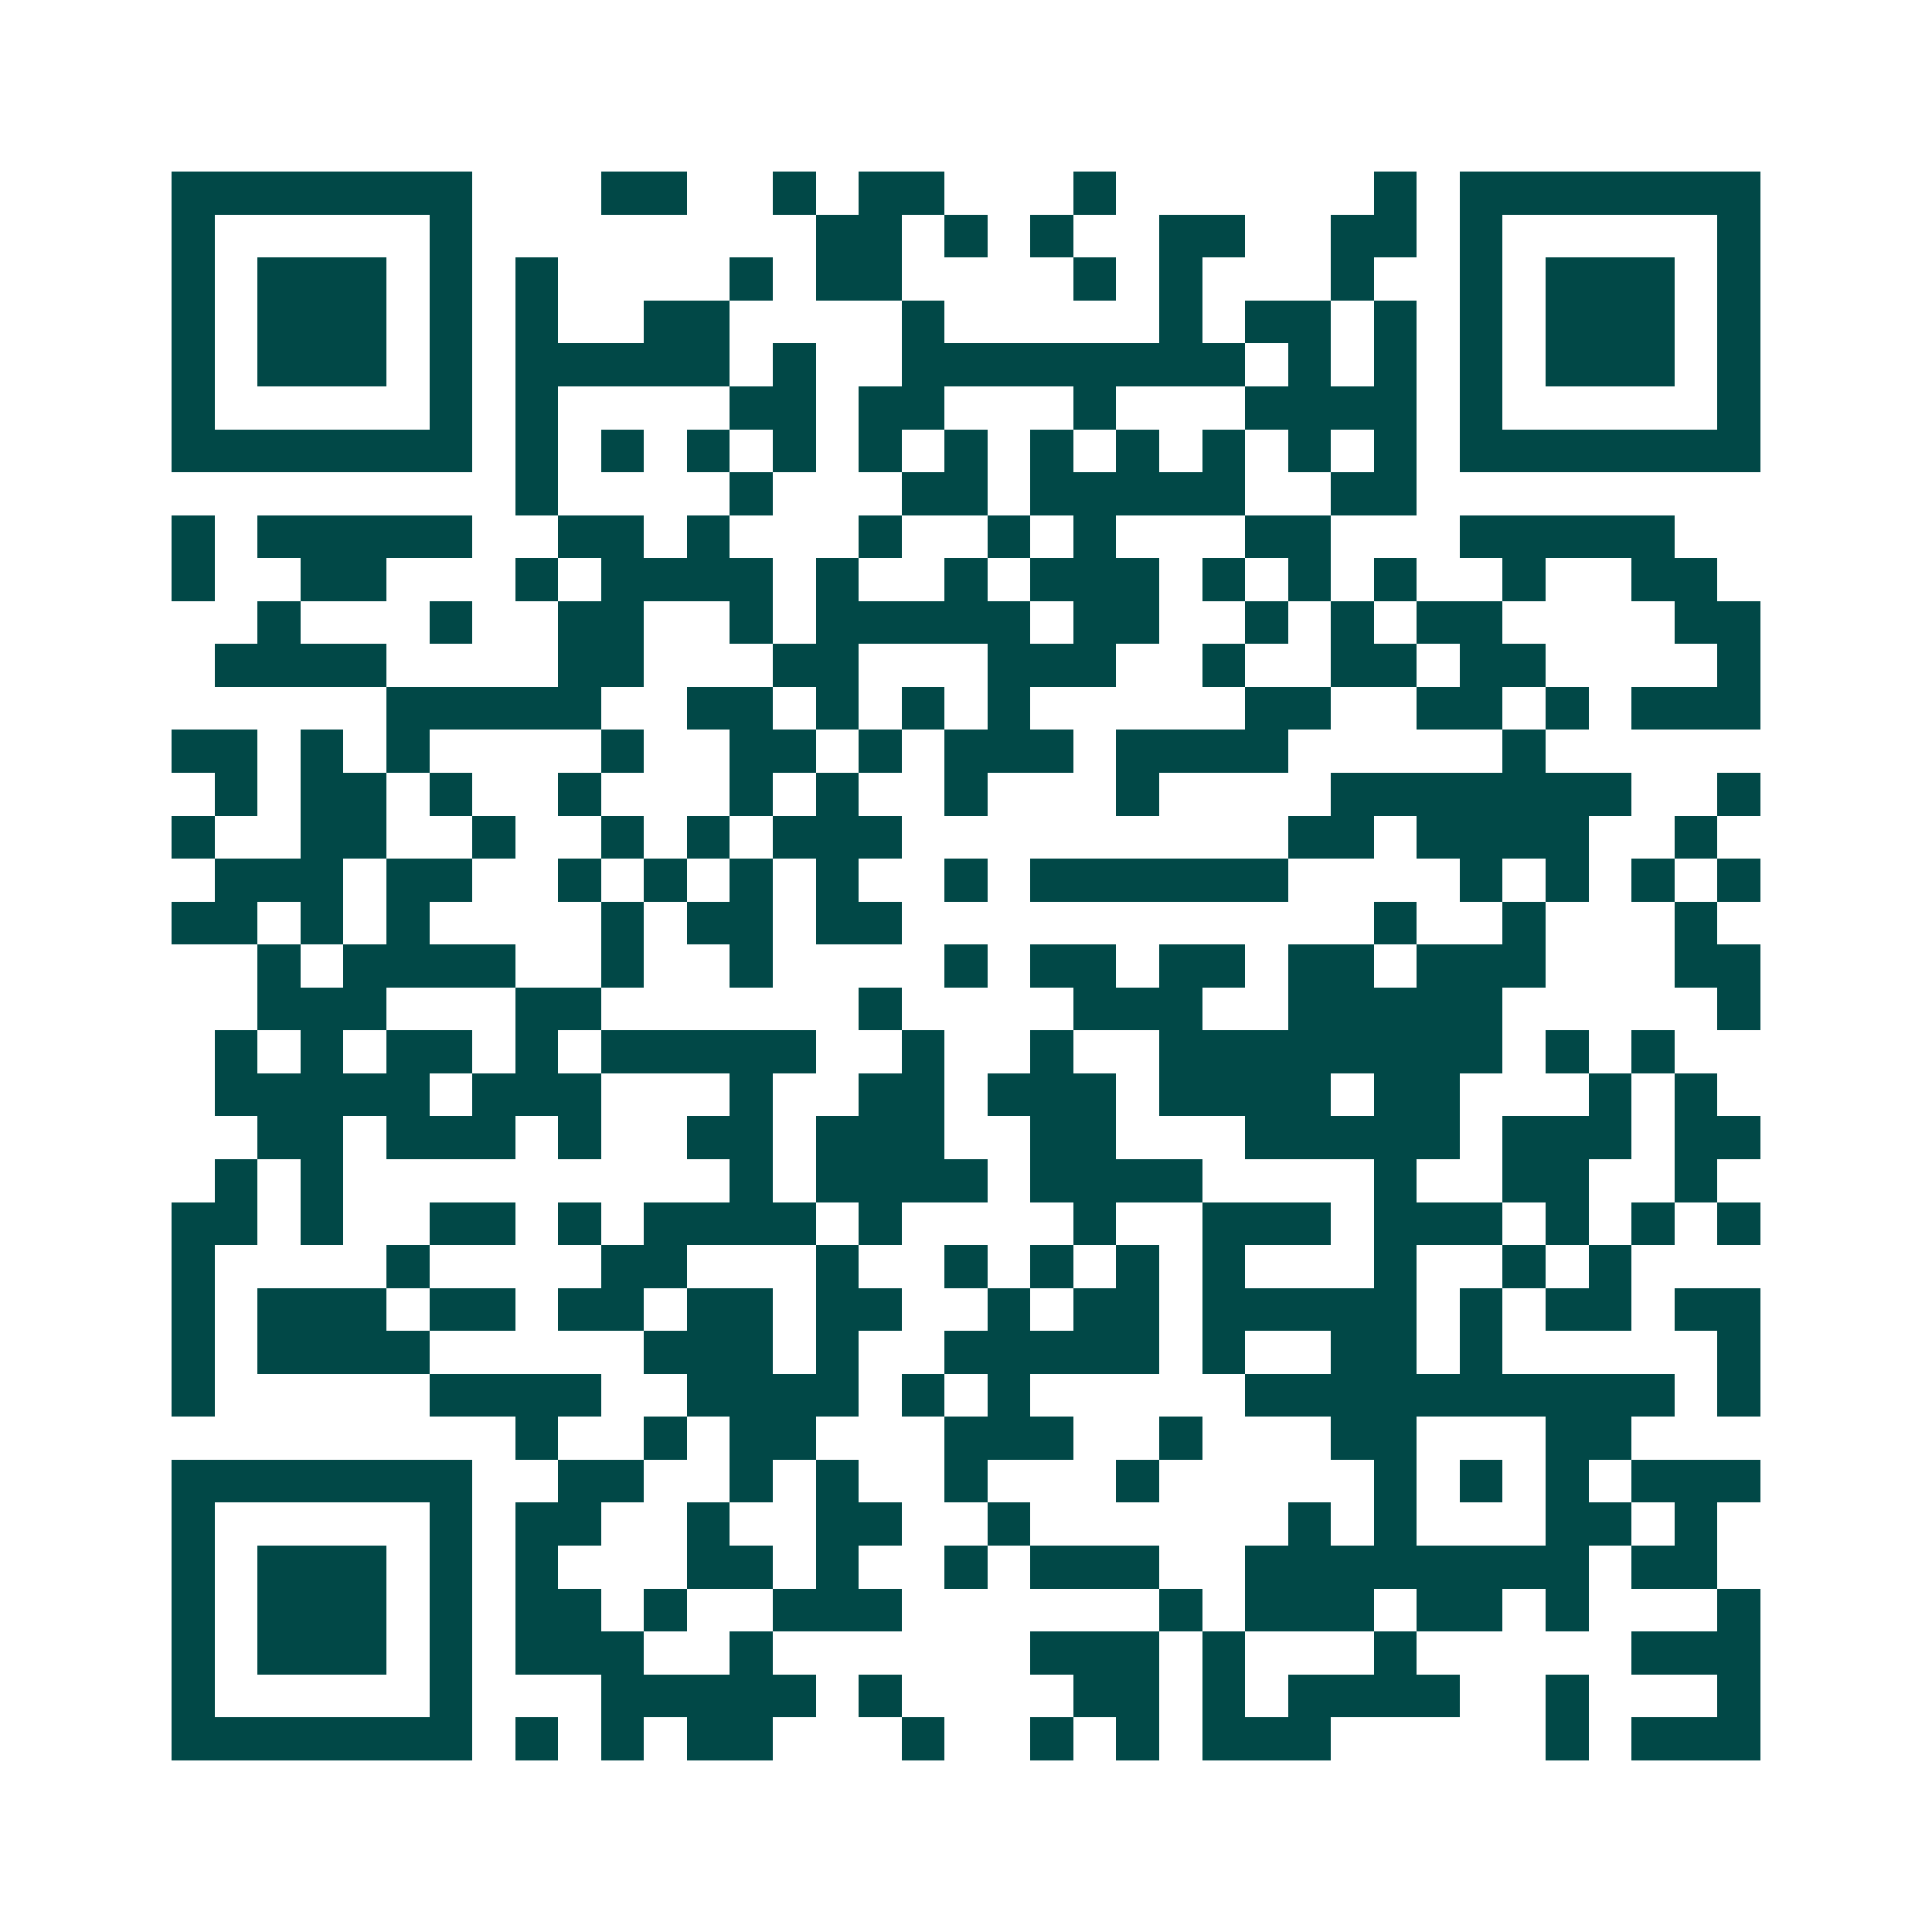 <svg xmlns="http://www.w3.org/2000/svg" width="200" height="200" viewBox="0 0 45 45" shape-rendering="crispEdges"><path fill="#ffffff" d="M0 0h45v45H0z"/><path stroke="#014847" d="M4 4.5h7m3 0h2m2 0h1m1 0h2m3 0h1m6 0h1m1 0h7M4 5.5h1m5 0h1m8 0h2m1 0h1m1 0h1m2 0h2m2 0h2m1 0h1m5 0h1M4 6.5h1m1 0h3m1 0h1m1 0h1m4 0h1m1 0h2m4 0h1m1 0h1m3 0h1m2 0h1m1 0h3m1 0h1M4 7.5h1m1 0h3m1 0h1m1 0h1m2 0h2m4 0h1m5 0h1m1 0h2m1 0h1m1 0h1m1 0h3m1 0h1M4 8.5h1m1 0h3m1 0h1m1 0h5m1 0h1m2 0h8m1 0h1m1 0h1m1 0h1m1 0h3m1 0h1M4 9.5h1m5 0h1m1 0h1m4 0h2m1 0h2m3 0h1m3 0h4m1 0h1m5 0h1M4 10.5h7m1 0h1m1 0h1m1 0h1m1 0h1m1 0h1m1 0h1m1 0h1m1 0h1m1 0h1m1 0h1m1 0h1m1 0h7M12 11.5h1m4 0h1m3 0h2m1 0h5m2 0h2M4 12.5h1m1 0h5m2 0h2m1 0h1m3 0h1m2 0h1m1 0h1m3 0h2m3 0h5M4 13.5h1m2 0h2m3 0h1m1 0h4m1 0h1m2 0h1m1 0h3m1 0h1m1 0h1m1 0h1m2 0h1m2 0h2M6 14.5h1m3 0h1m2 0h2m2 0h1m1 0h5m1 0h2m2 0h1m1 0h1m1 0h2m4 0h2M5 15.5h4m4 0h2m3 0h2m3 0h3m2 0h1m2 0h2m1 0h2m4 0h1M9 16.5h5m2 0h2m1 0h1m1 0h1m1 0h1m5 0h2m2 0h2m1 0h1m1 0h3M4 17.5h2m1 0h1m1 0h1m4 0h1m2 0h2m1 0h1m1 0h3m1 0h4m5 0h1M5 18.5h1m1 0h2m1 0h1m2 0h1m3 0h1m1 0h1m2 0h1m3 0h1m4 0h7m2 0h1M4 19.5h1m2 0h2m2 0h1m2 0h1m1 0h1m1 0h3m9 0h2m1 0h4m2 0h1M5 20.5h3m1 0h2m2 0h1m1 0h1m1 0h1m1 0h1m2 0h1m1 0h6m4 0h1m1 0h1m1 0h1m1 0h1M4 21.5h2m1 0h1m1 0h1m4 0h1m1 0h2m1 0h2m11 0h1m2 0h1m3 0h1M6 22.5h1m1 0h4m2 0h1m2 0h1m4 0h1m1 0h2m1 0h2m1 0h2m1 0h3m3 0h2M6 23.5h3m3 0h2m6 0h1m4 0h3m2 0h5m5 0h1M5 24.5h1m1 0h1m1 0h2m1 0h1m1 0h5m2 0h1m2 0h1m2 0h8m1 0h1m1 0h1M5 25.5h5m1 0h3m3 0h1m2 0h2m1 0h3m1 0h4m1 0h2m3 0h1m1 0h1M6 26.5h2m1 0h3m1 0h1m2 0h2m1 0h3m2 0h2m3 0h5m1 0h3m1 0h2M5 27.5h1m1 0h1m9 0h1m1 0h4m1 0h4m4 0h1m2 0h2m2 0h1M4 28.5h2m1 0h1m2 0h2m1 0h1m1 0h4m1 0h1m4 0h1m2 0h3m1 0h3m1 0h1m1 0h1m1 0h1M4 29.5h1m4 0h1m4 0h2m3 0h1m2 0h1m1 0h1m1 0h1m1 0h1m3 0h1m2 0h1m1 0h1M4 30.5h1m1 0h3m1 0h2m1 0h2m1 0h2m1 0h2m2 0h1m1 0h2m1 0h5m1 0h1m1 0h2m1 0h2M4 31.5h1m1 0h4m5 0h3m1 0h1m2 0h5m1 0h1m2 0h2m1 0h1m5 0h1M4 32.5h1m5 0h4m2 0h4m1 0h1m1 0h1m5 0h10m1 0h1M12 33.5h1m2 0h1m1 0h2m3 0h3m2 0h1m3 0h2m3 0h2M4 34.5h7m2 0h2m2 0h1m1 0h1m2 0h1m3 0h1m5 0h1m1 0h1m1 0h1m1 0h3M4 35.5h1m5 0h1m1 0h2m2 0h1m2 0h2m2 0h1m6 0h1m1 0h1m3 0h2m1 0h1M4 36.5h1m1 0h3m1 0h1m1 0h1m3 0h2m1 0h1m2 0h1m1 0h3m2 0h8m1 0h2M4 37.5h1m1 0h3m1 0h1m1 0h2m1 0h1m2 0h3m6 0h1m1 0h3m1 0h2m1 0h1m3 0h1M4 38.5h1m1 0h3m1 0h1m1 0h3m2 0h1m6 0h3m1 0h1m3 0h1m5 0h3M4 39.5h1m5 0h1m3 0h5m1 0h1m4 0h2m1 0h1m1 0h4m2 0h1m3 0h1M4 40.5h7m1 0h1m1 0h1m1 0h2m3 0h1m2 0h1m1 0h1m1 0h3m5 0h1m1 0h3"/></svg>
